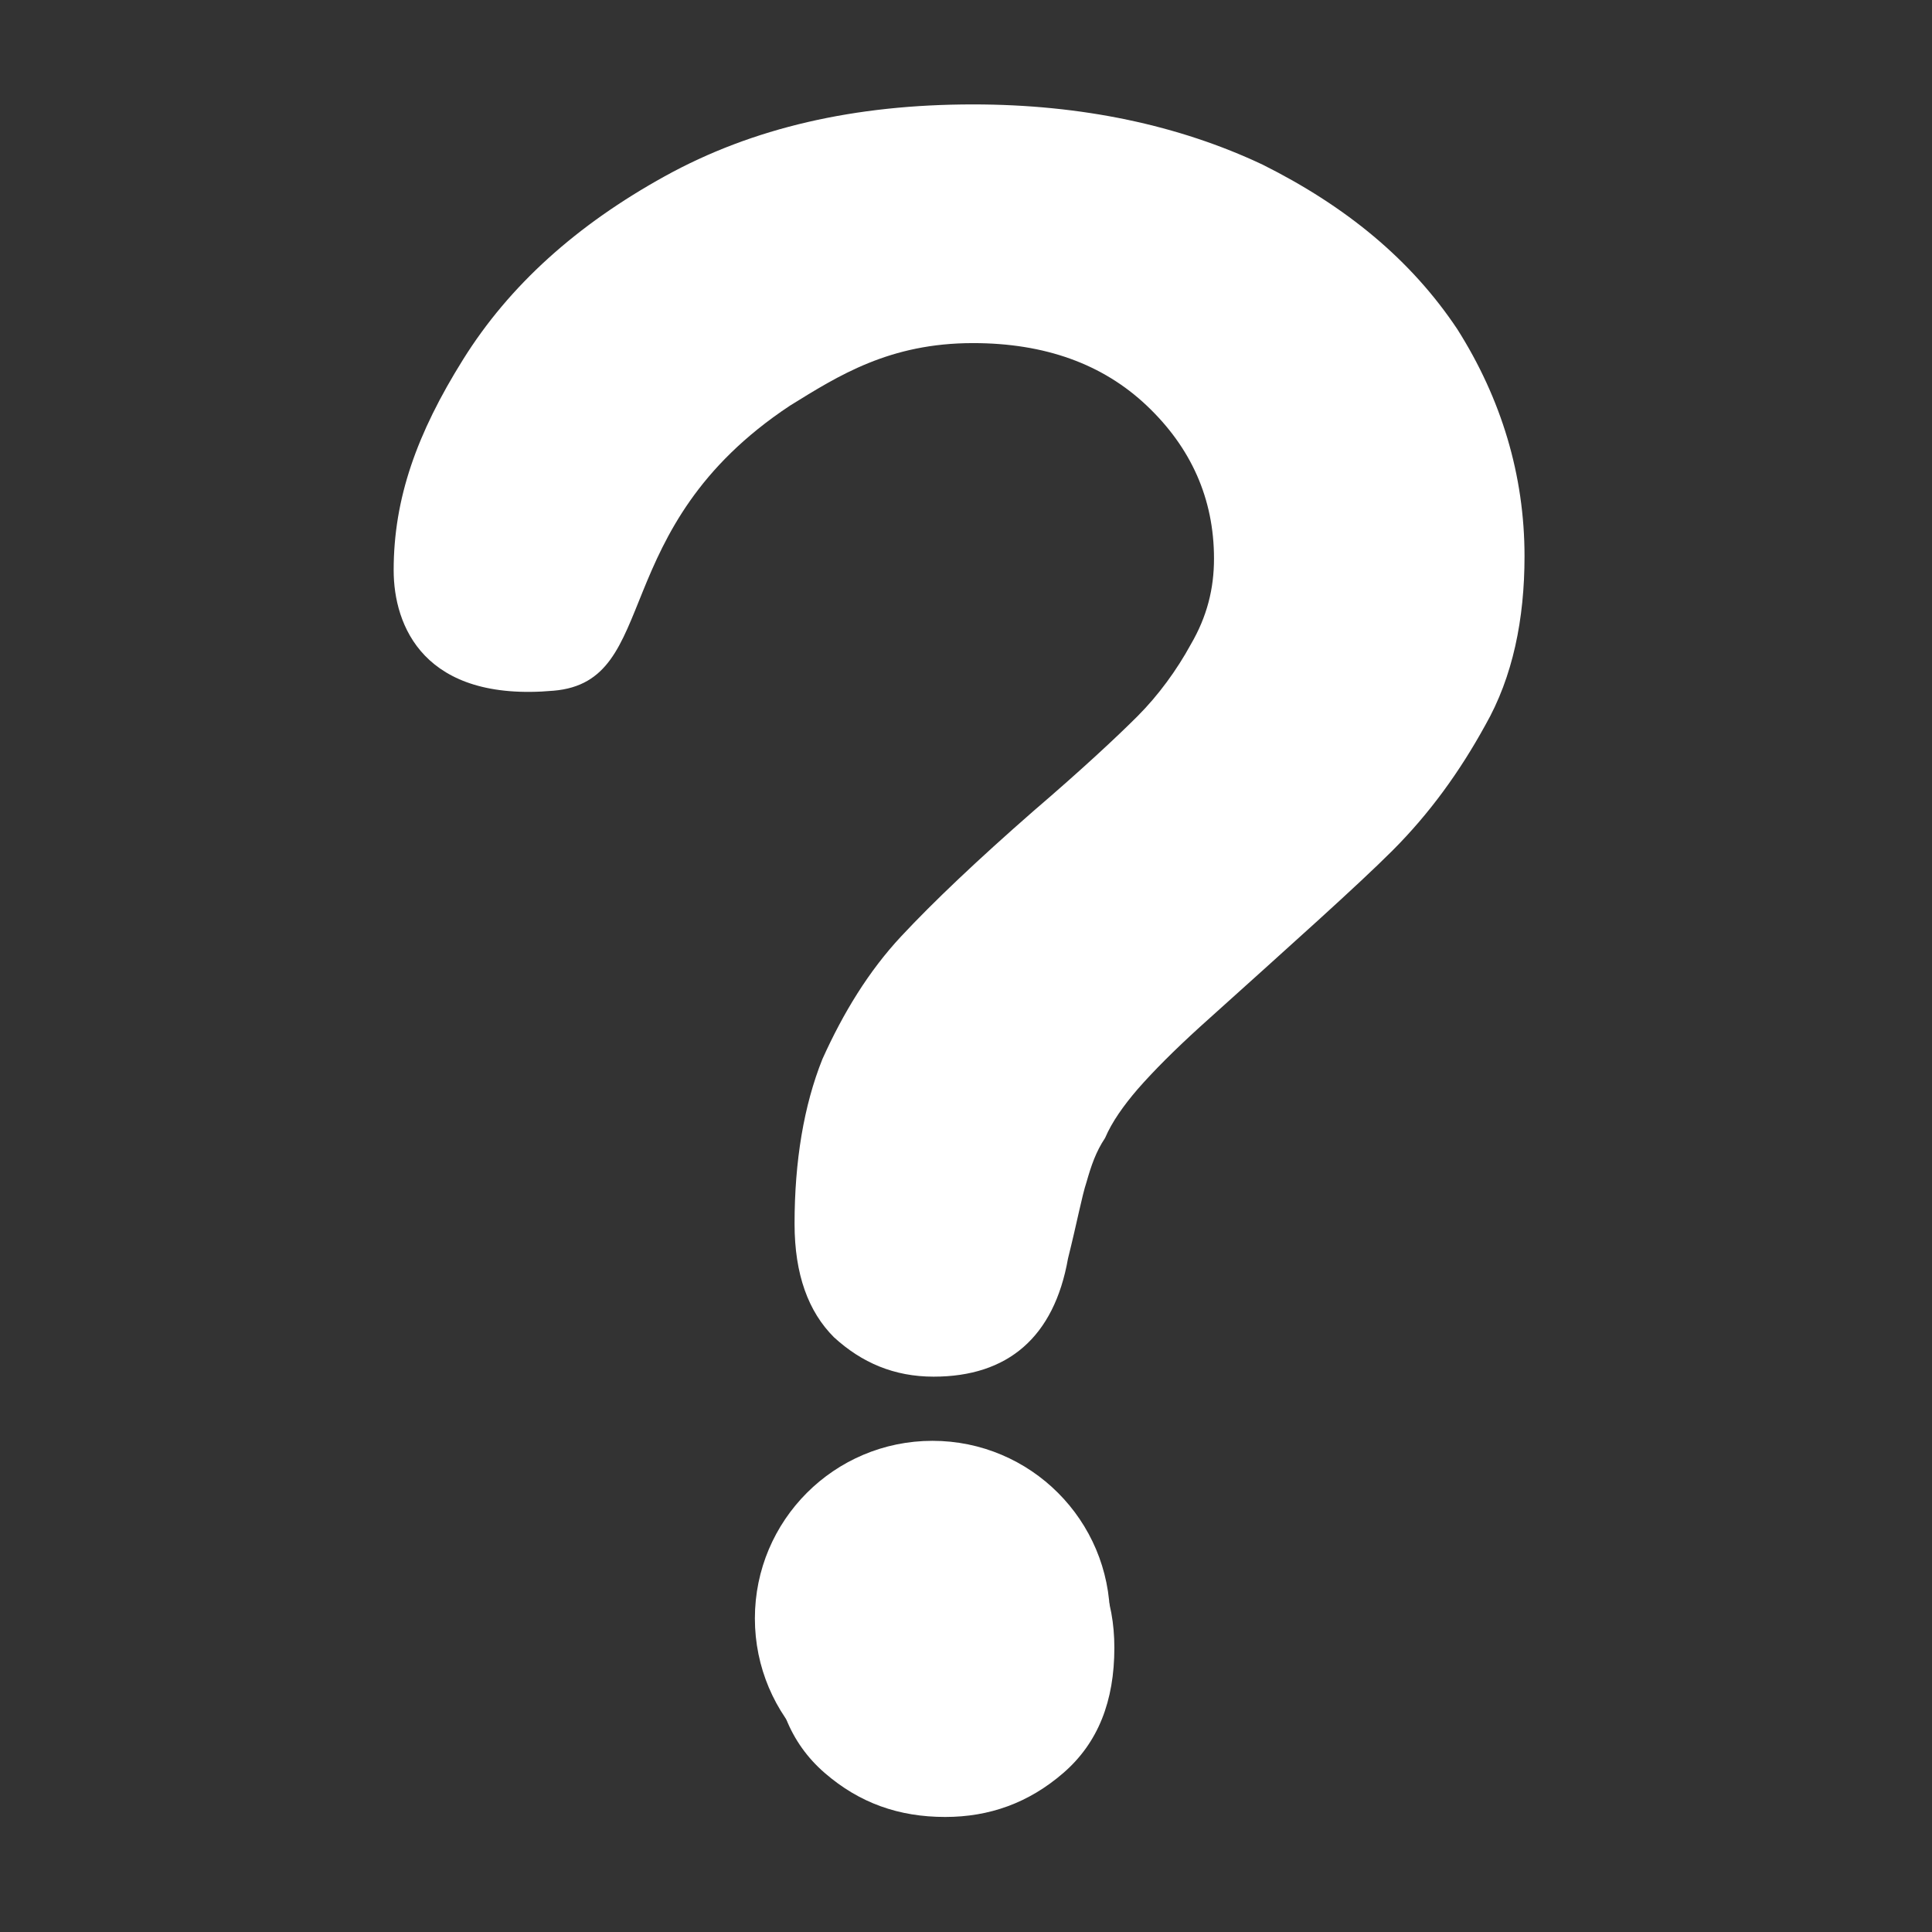 <?xml version="1.0" encoding="UTF-8" standalone="no"?>
<!DOCTYPE svg PUBLIC "-//W3C//DTD SVG 1.1//EN" "http://www.w3.org/Graphics/SVG/1.1/DTD/svg11.dtd">
<svg width="100%" height="100%" viewBox="0 0 512 512" version="1.1" xmlns="http://www.w3.org/2000/svg" xmlns:xlink="http://www.w3.org/1999/xlink" xml:space="preserve" xmlns:serif="http://www.serif.com/" style="fill-rule:evenodd;clip-rule:evenodd;stroke-linejoin:round;stroke-miterlimit:2;">
    <rect x="0" y="0" width="512" height="512" fill="#333333" stroke="none"/>
    <g id="HelpIcon" transform="matrix(13.355,0,0,12.674,-55626,-27669)">
        <g id="Icon" transform="matrix(45.984,0,0,48.456,4170.97,2220.59)">
            <path d="M0.044,-0.527C0.044,-0.558 0.054,-0.586 0.074,-0.618C0.094,-0.65 0.123,-0.676 0.161,-0.697C0.199,-0.718 0.243,-0.728 0.294,-0.728C0.341,-0.728 0.383,-0.719 0.419,-0.702C0.455,-0.684 0.483,-0.661 0.503,-0.631C0.522,-0.601 0.532,-0.568 0.532,-0.533C0.532,-0.506 0.527,-0.481 0.515,-0.46C0.504,-0.44 0.491,-0.422 0.475,-0.406C0.46,-0.391 0.432,-0.366 0.392,-0.33C0.381,-0.32 0.372,-0.311 0.365,-0.303C0.359,-0.296 0.354,-0.289 0.351,-0.282C0.347,-0.276 0.345,-0.27 0.343,-0.263C0.341,-0.257 0.339,-0.246 0.335,-0.23C0.329,-0.196 0.309,-0.179 0.277,-0.179C0.26,-0.179 0.246,-0.185 0.234,-0.196C0.223,-0.207 0.217,-0.223 0.217,-0.245C0.217,-0.272 0.221,-0.296 0.229,-0.316C0.238,-0.336 0.249,-0.354 0.263,-0.369C0.277,-0.384 0.296,-0.402 0.32,-0.423C0.341,-0.441 0.356,-0.455 0.365,-0.464C0.374,-0.473 0.382,-0.484 0.388,-0.495C0.395,-0.507 0.398,-0.519 0.398,-0.532C0.398,-0.558 0.388,-0.58 0.369,-0.598C0.35,-0.616 0.325,-0.625 0.294,-0.625C0.258,-0.625 0.236,-0.611 0.215,-0.598C0.135,-0.545 0.16,-0.479 0.113,-0.475C0.057,-0.47 0.044,-0.503 0.044,-0.527ZM0.282,0.011C0.262,0.011 0.245,0.005 0.23,-0.008C0.215,-0.021 0.208,-0.039 0.208,-0.062C0.208,-0.083 0.215,-0.1 0.229,-0.114C0.244,-0.128 0.261,-0.135 0.282,-0.135C0.303,-0.135 0.32,-0.128 0.334,-0.114C0.348,-0.1 0.355,-0.083 0.355,-0.062C0.355,-0.039 0.348,-0.021 0.333,-0.008C0.318,0.005 0.301,0.011 0.282,0.011Z" style="fill:white;fill-rule:nonzero;"/>
        </g>
        <g transform="matrix(0.964,0,0,1.016,3622.92,82.569)">
            <circle cx="581.706" cy="2100.79" r="3.655" style="fill:white;"/>
        </g>
    </g>
</svg>
